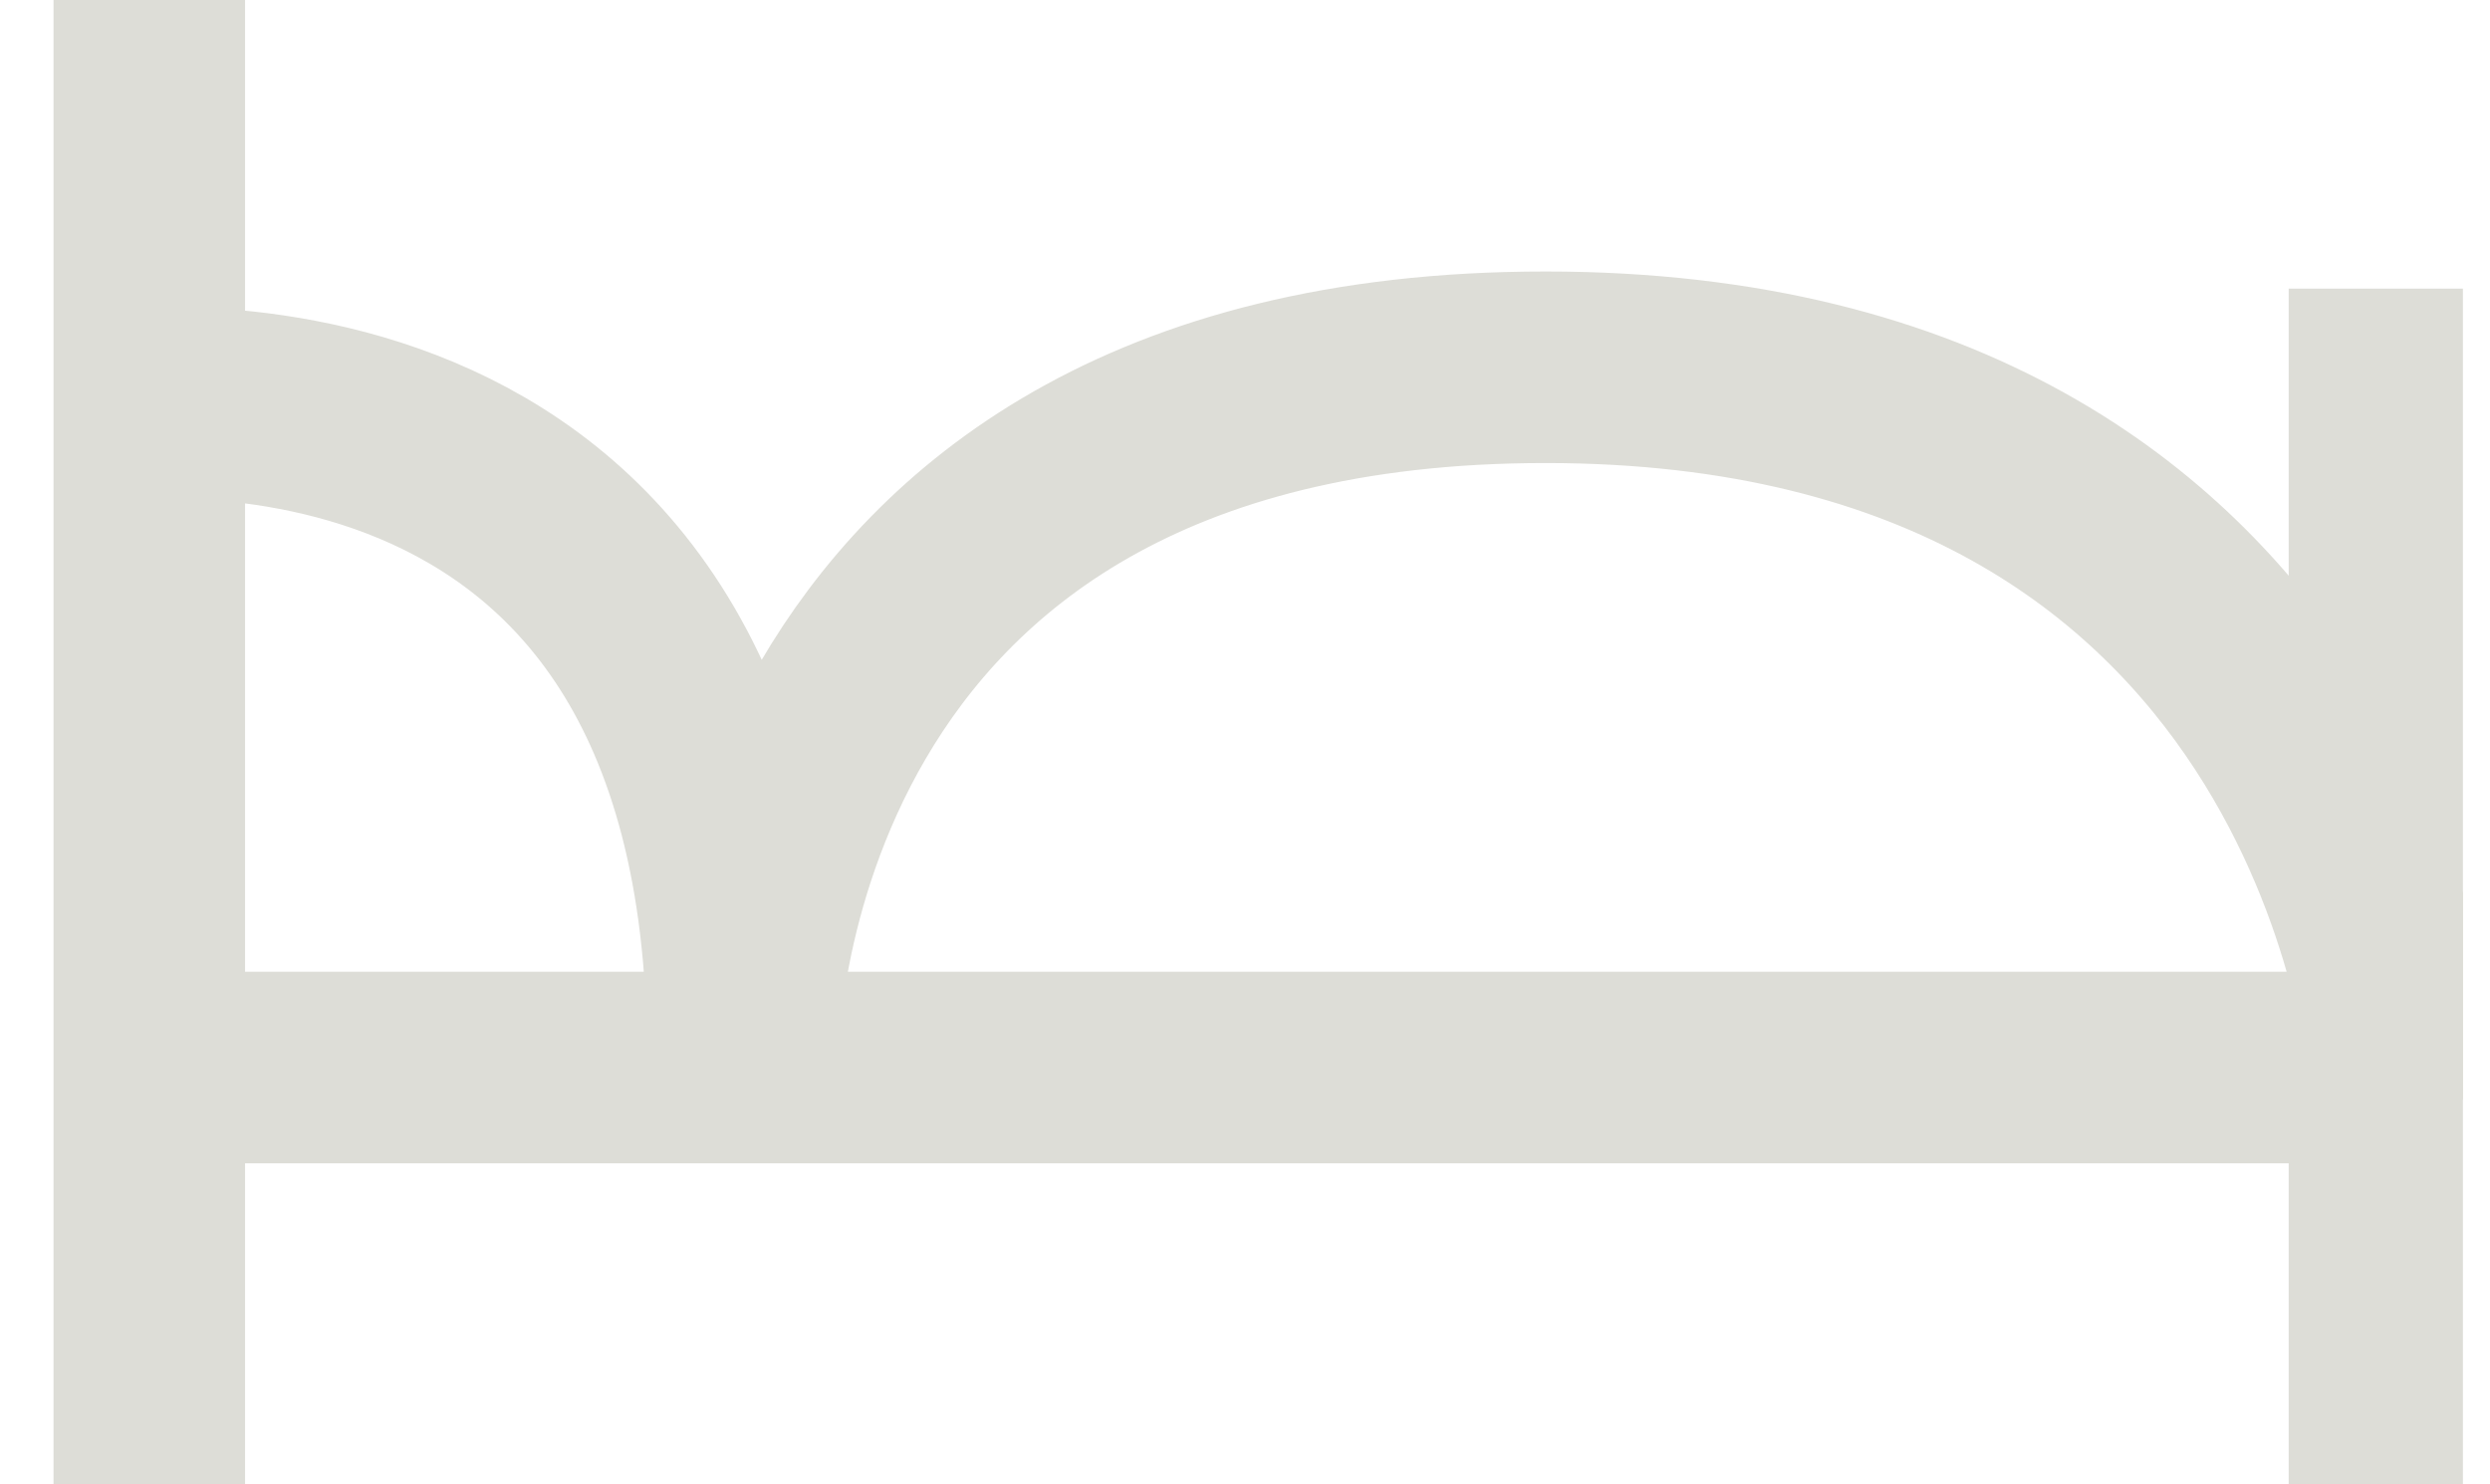 <svg width="52" height="31" viewBox="0 0 52 31" fill="none" xmlns="http://www.w3.org/2000/svg">
<g clip-path="url(#clip0_3189_1186)">
<path d="M49.796 6.028V31" stroke="#DDDDD7" stroke-width="4" stroke-miterlimit="10"/>
<path d="M1.908 8.5C1.908 8.5 15.495 6.418 15.51 22C15.51 22 15.512 7.67 32.275 7.67C49.037 7.67 50.192 22.294 50.192 22.294H1.908" stroke="#DDDDD7" stroke-width="4" stroke-linejoin="bevel"/>
<path d="M3.118 -2.583L3.118 31" stroke="#DDDDD7" stroke-width="4" stroke-miterlimit="10"/>
</g>
<defs>
<clipPath id="clip0_3189_1186">
<rect width="50.772" height="31" fill="white" transform="translate(0.662)"/>
</clipPath>
</defs>
</svg>
